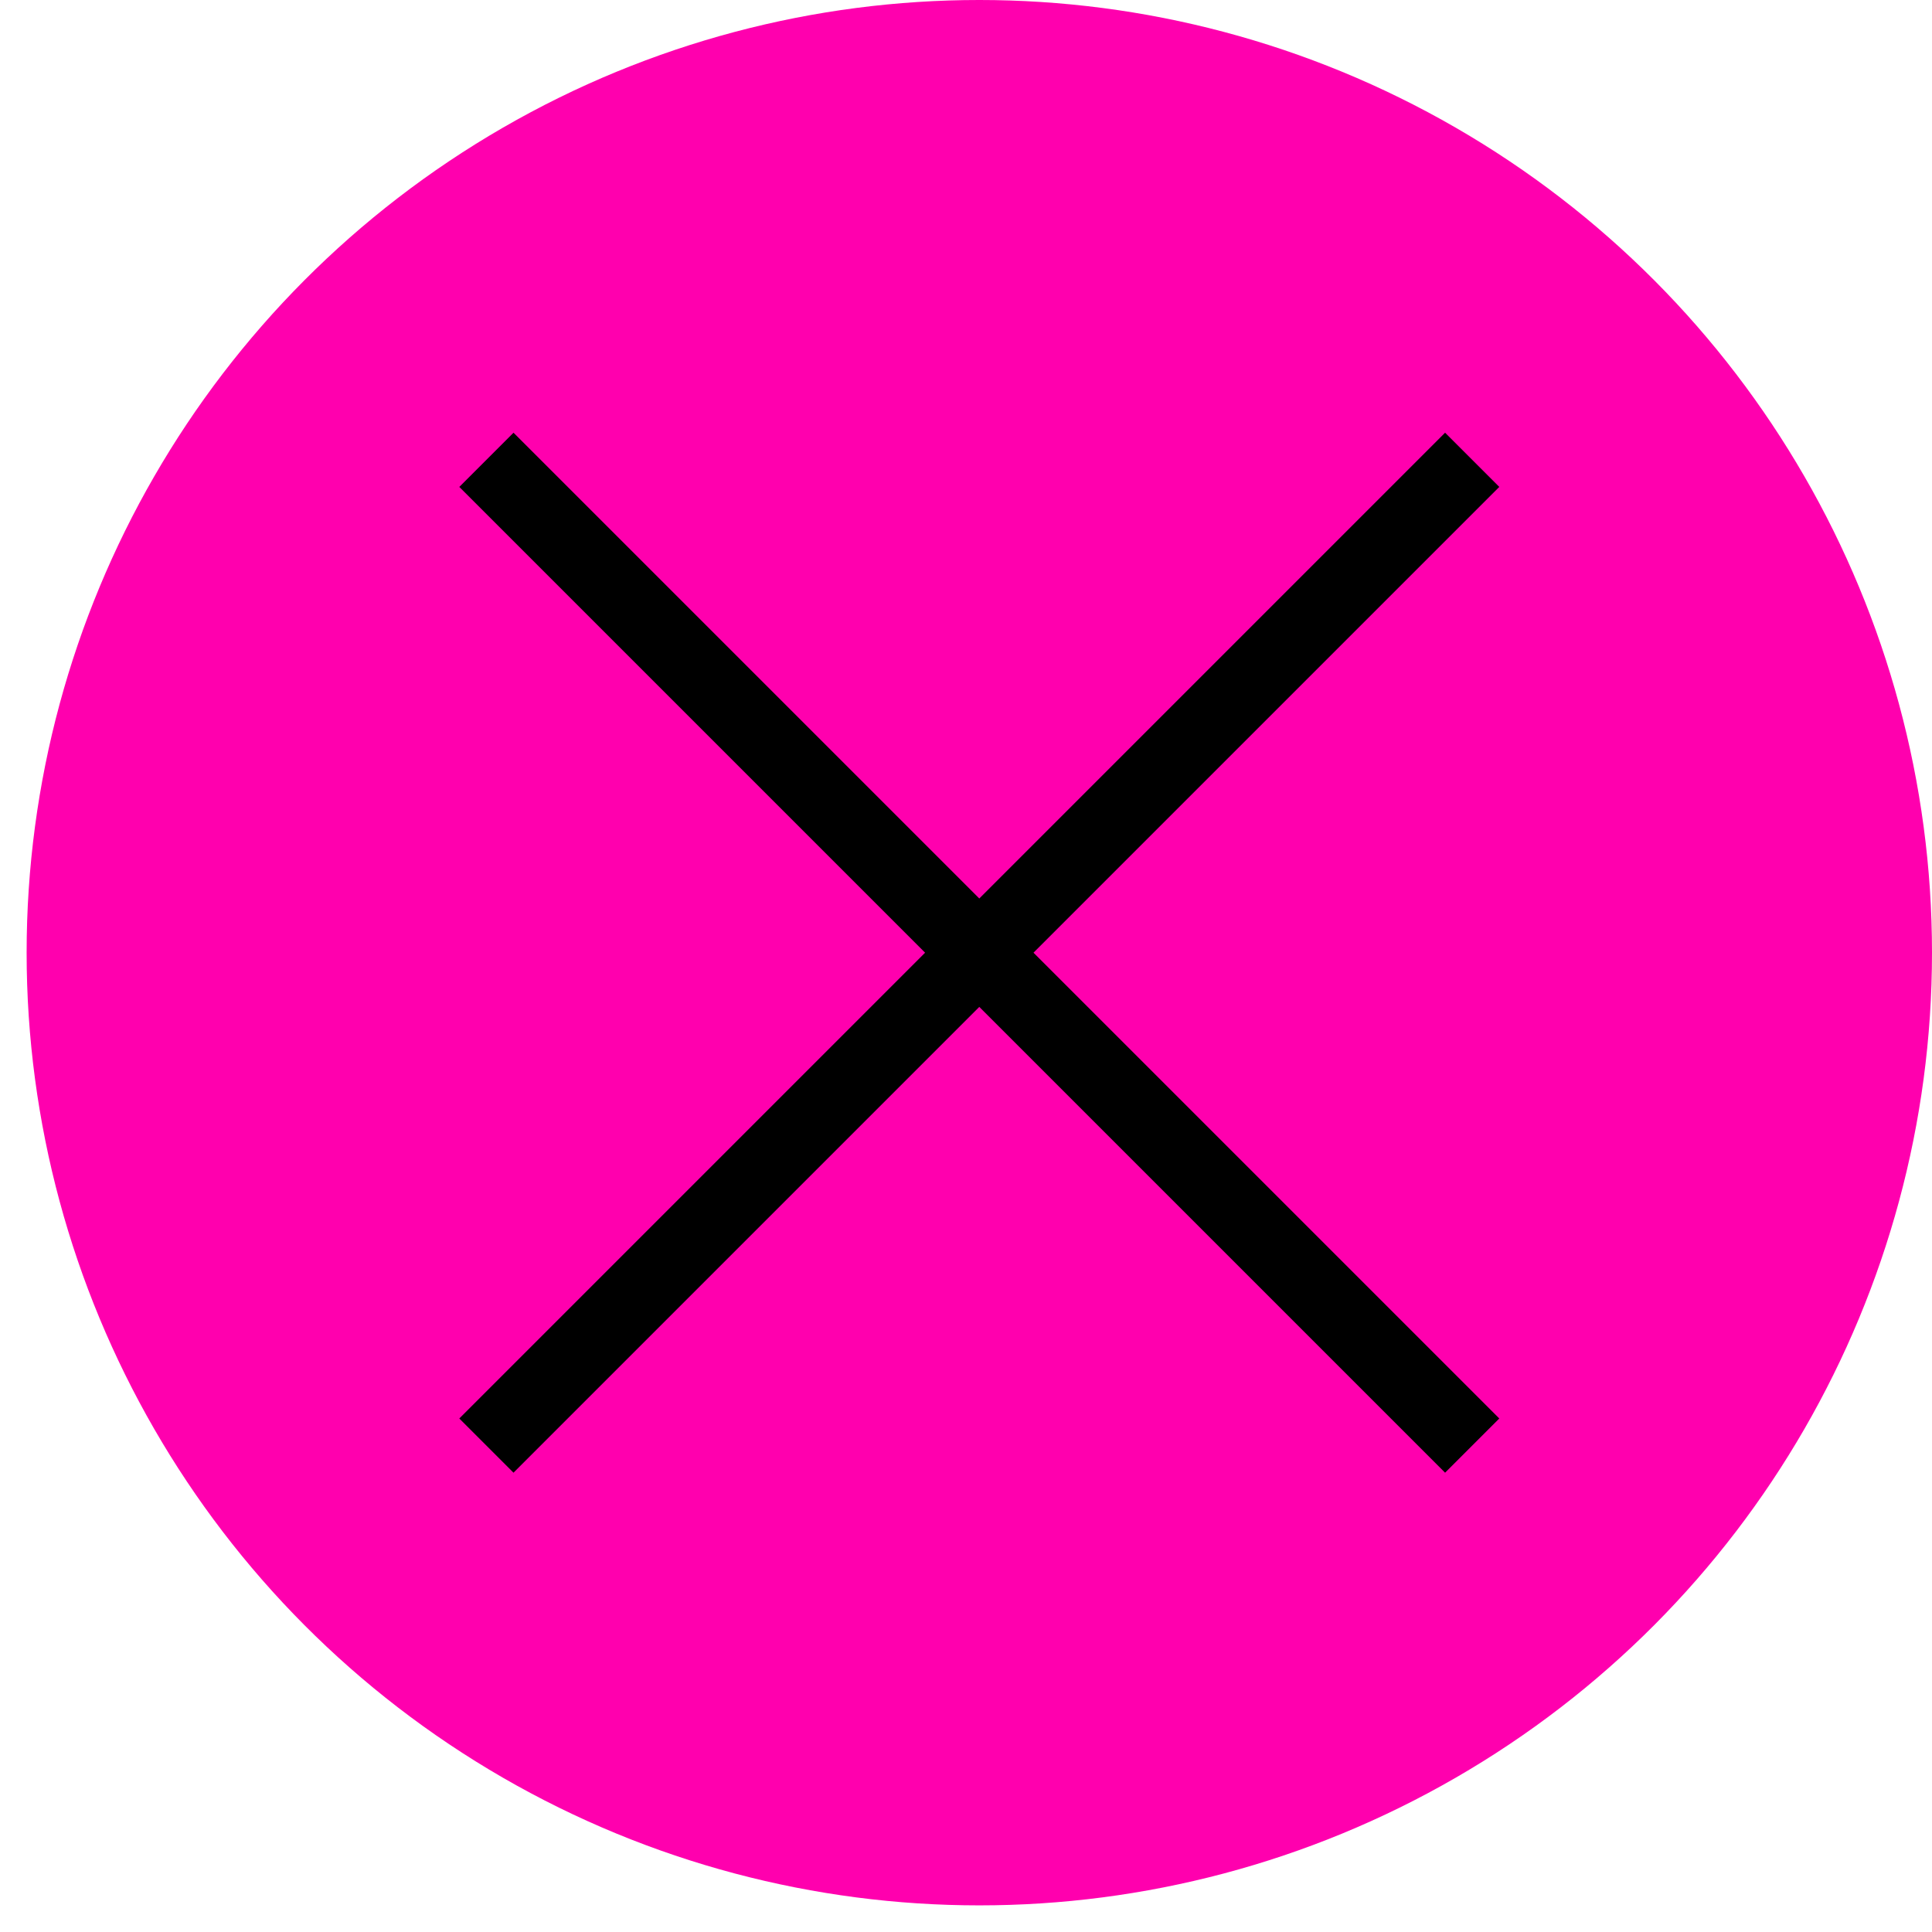 <svg width="55" height="55" viewBox="0 0 55 55" fill="none" xmlns="http://www.w3.org/2000/svg">
<circle cx="27.879" cy="27.121" r="27.121" fill="#FF00AE"/>
<path d="M13.847 13.09L41.91 41.153M13.847 41.153L41.91 13.09" stroke="black" stroke-width="2.182"/>
</svg>
